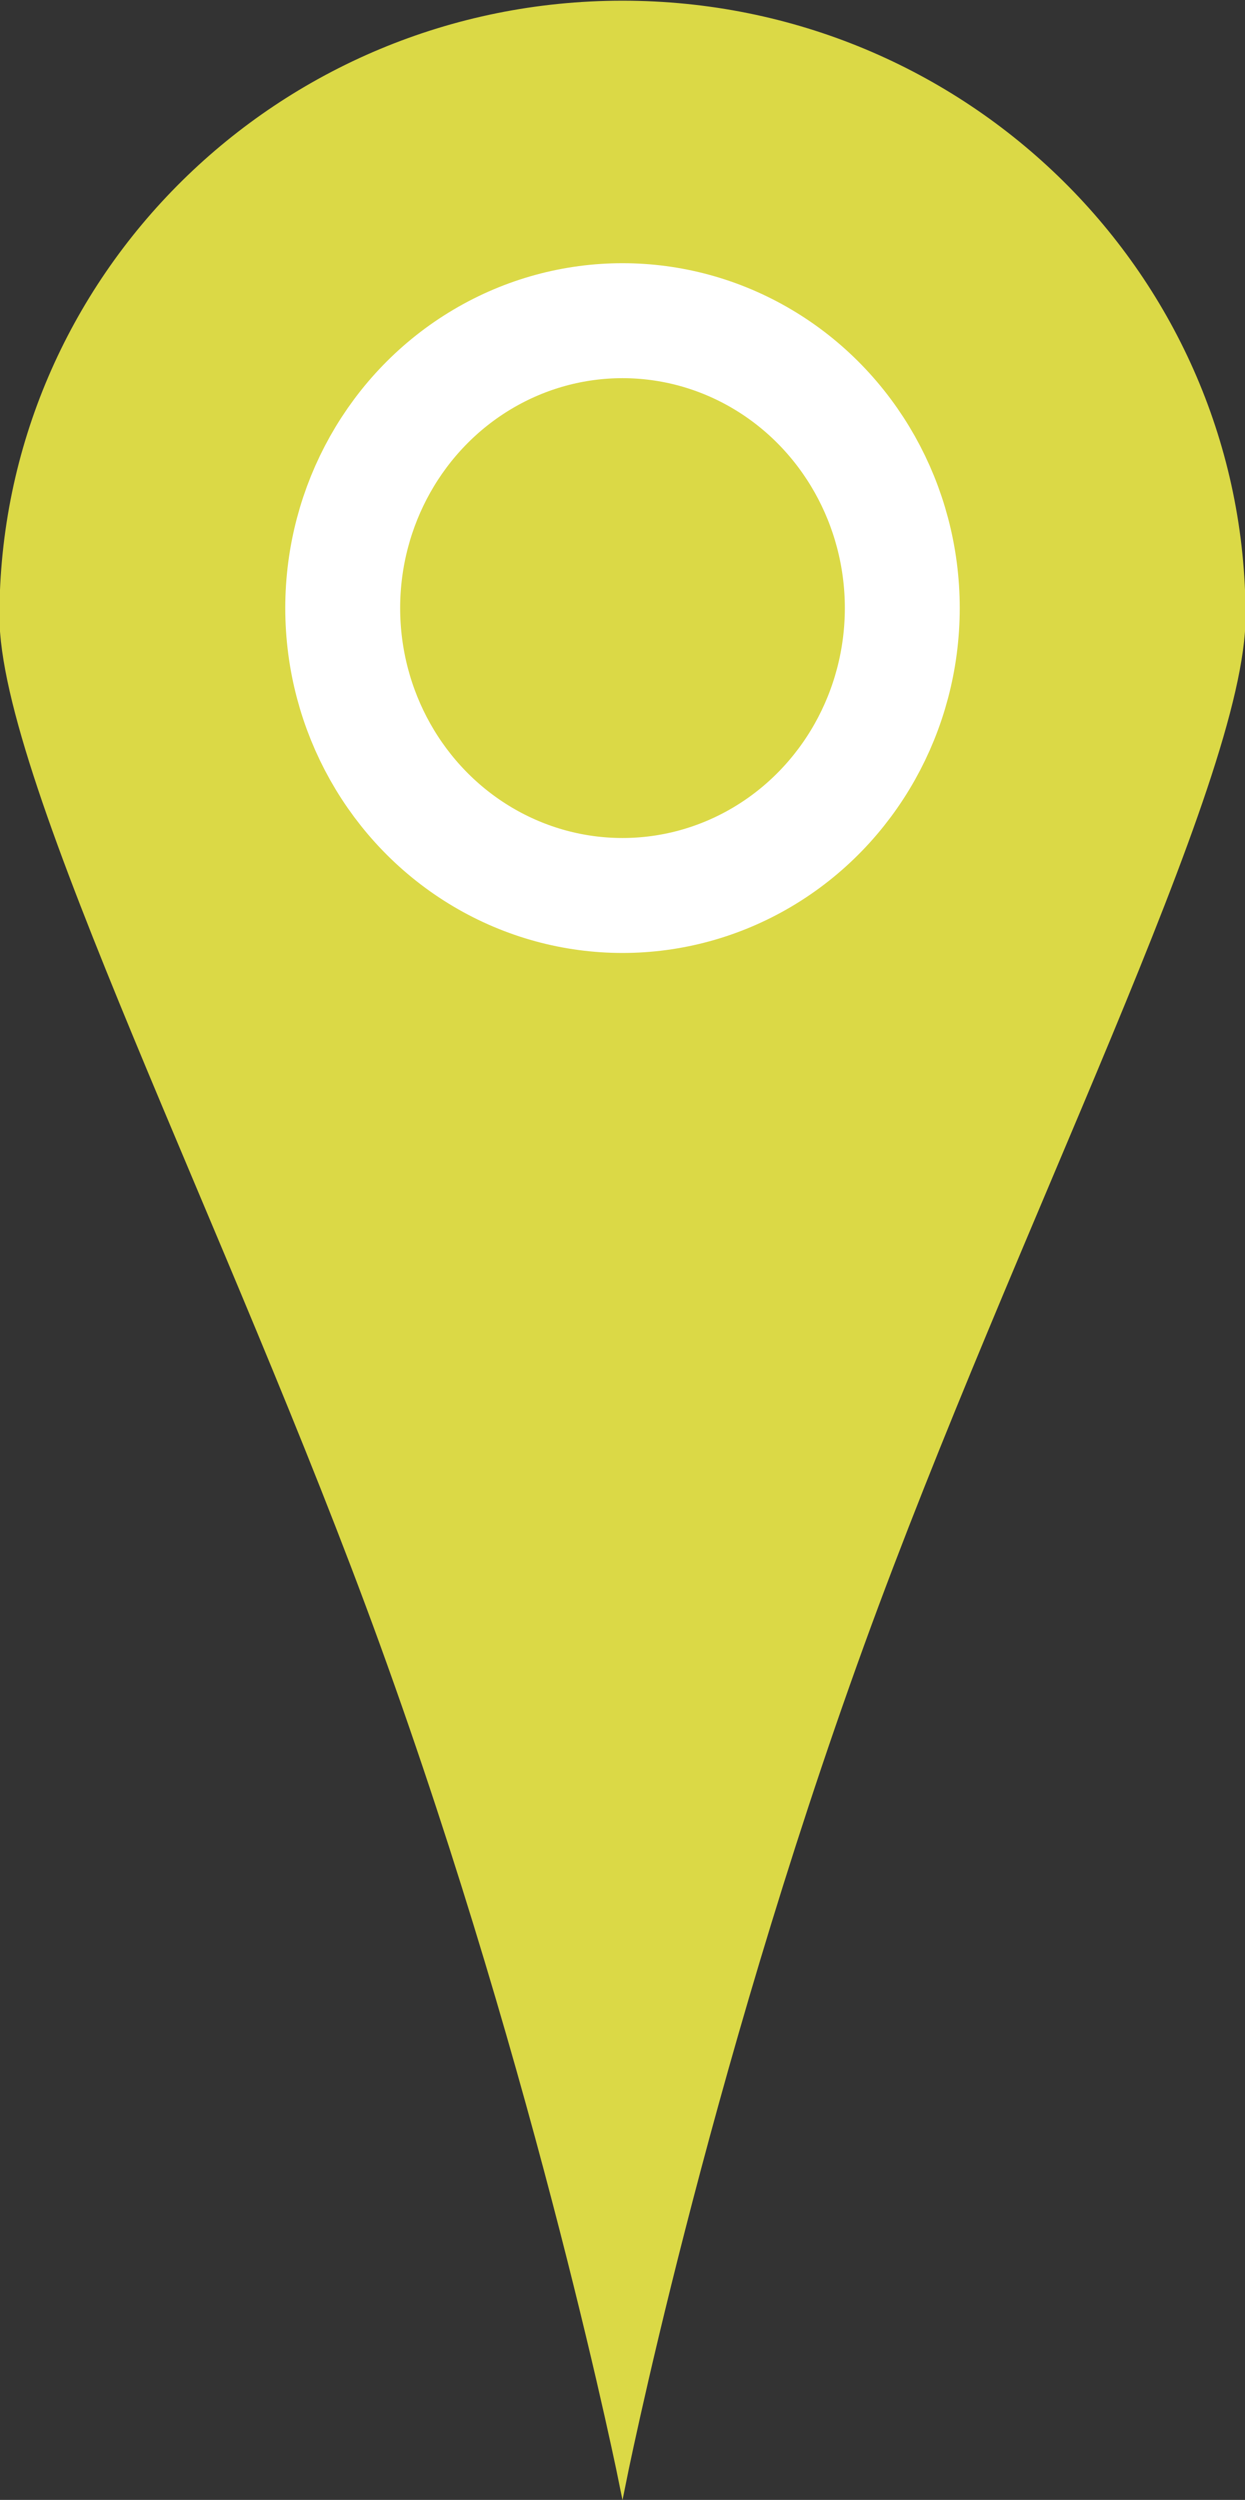 <?xml version="1.0" encoding="UTF-8" standalone="no"?><svg xmlns="http://www.w3.org/2000/svg" xmlns:xlink="http://www.w3.org/1999/xlink" fill="#dbd946" height="59.8" preserveAspectRatio="xMidYMid meet" version="1" viewBox="48.1 17.9 29.8 59.8" width="29.8" zoomAndPan="magnify"><rect x="48.1" y="17.9" width="29.8" height="59.8" fill="#333333" stroke="none"/><g id="change1_1" stroke-miterlimit="10"><path d="m77.85 32.641c0 3.947-5.508 14.63-9.125 24.591-3.803 10.476-5.725 20.148-5.725 20.148s-1.932-9.655-5.741-20.148c-3.611-9.948-9.109-20.65-9.109-24.591 0-8.097 6.648-14.661 14.85-14.661s14.85 6.564 14.85 14.661z" fill="inherit" stroke="#dbd946" stroke-width="0.127"/><ellipse cx="63" cy="32.446" fill="inherit" rx="6.697" ry="6.875" stroke="#ffffff" stroke-width="2.75"/></g></svg>